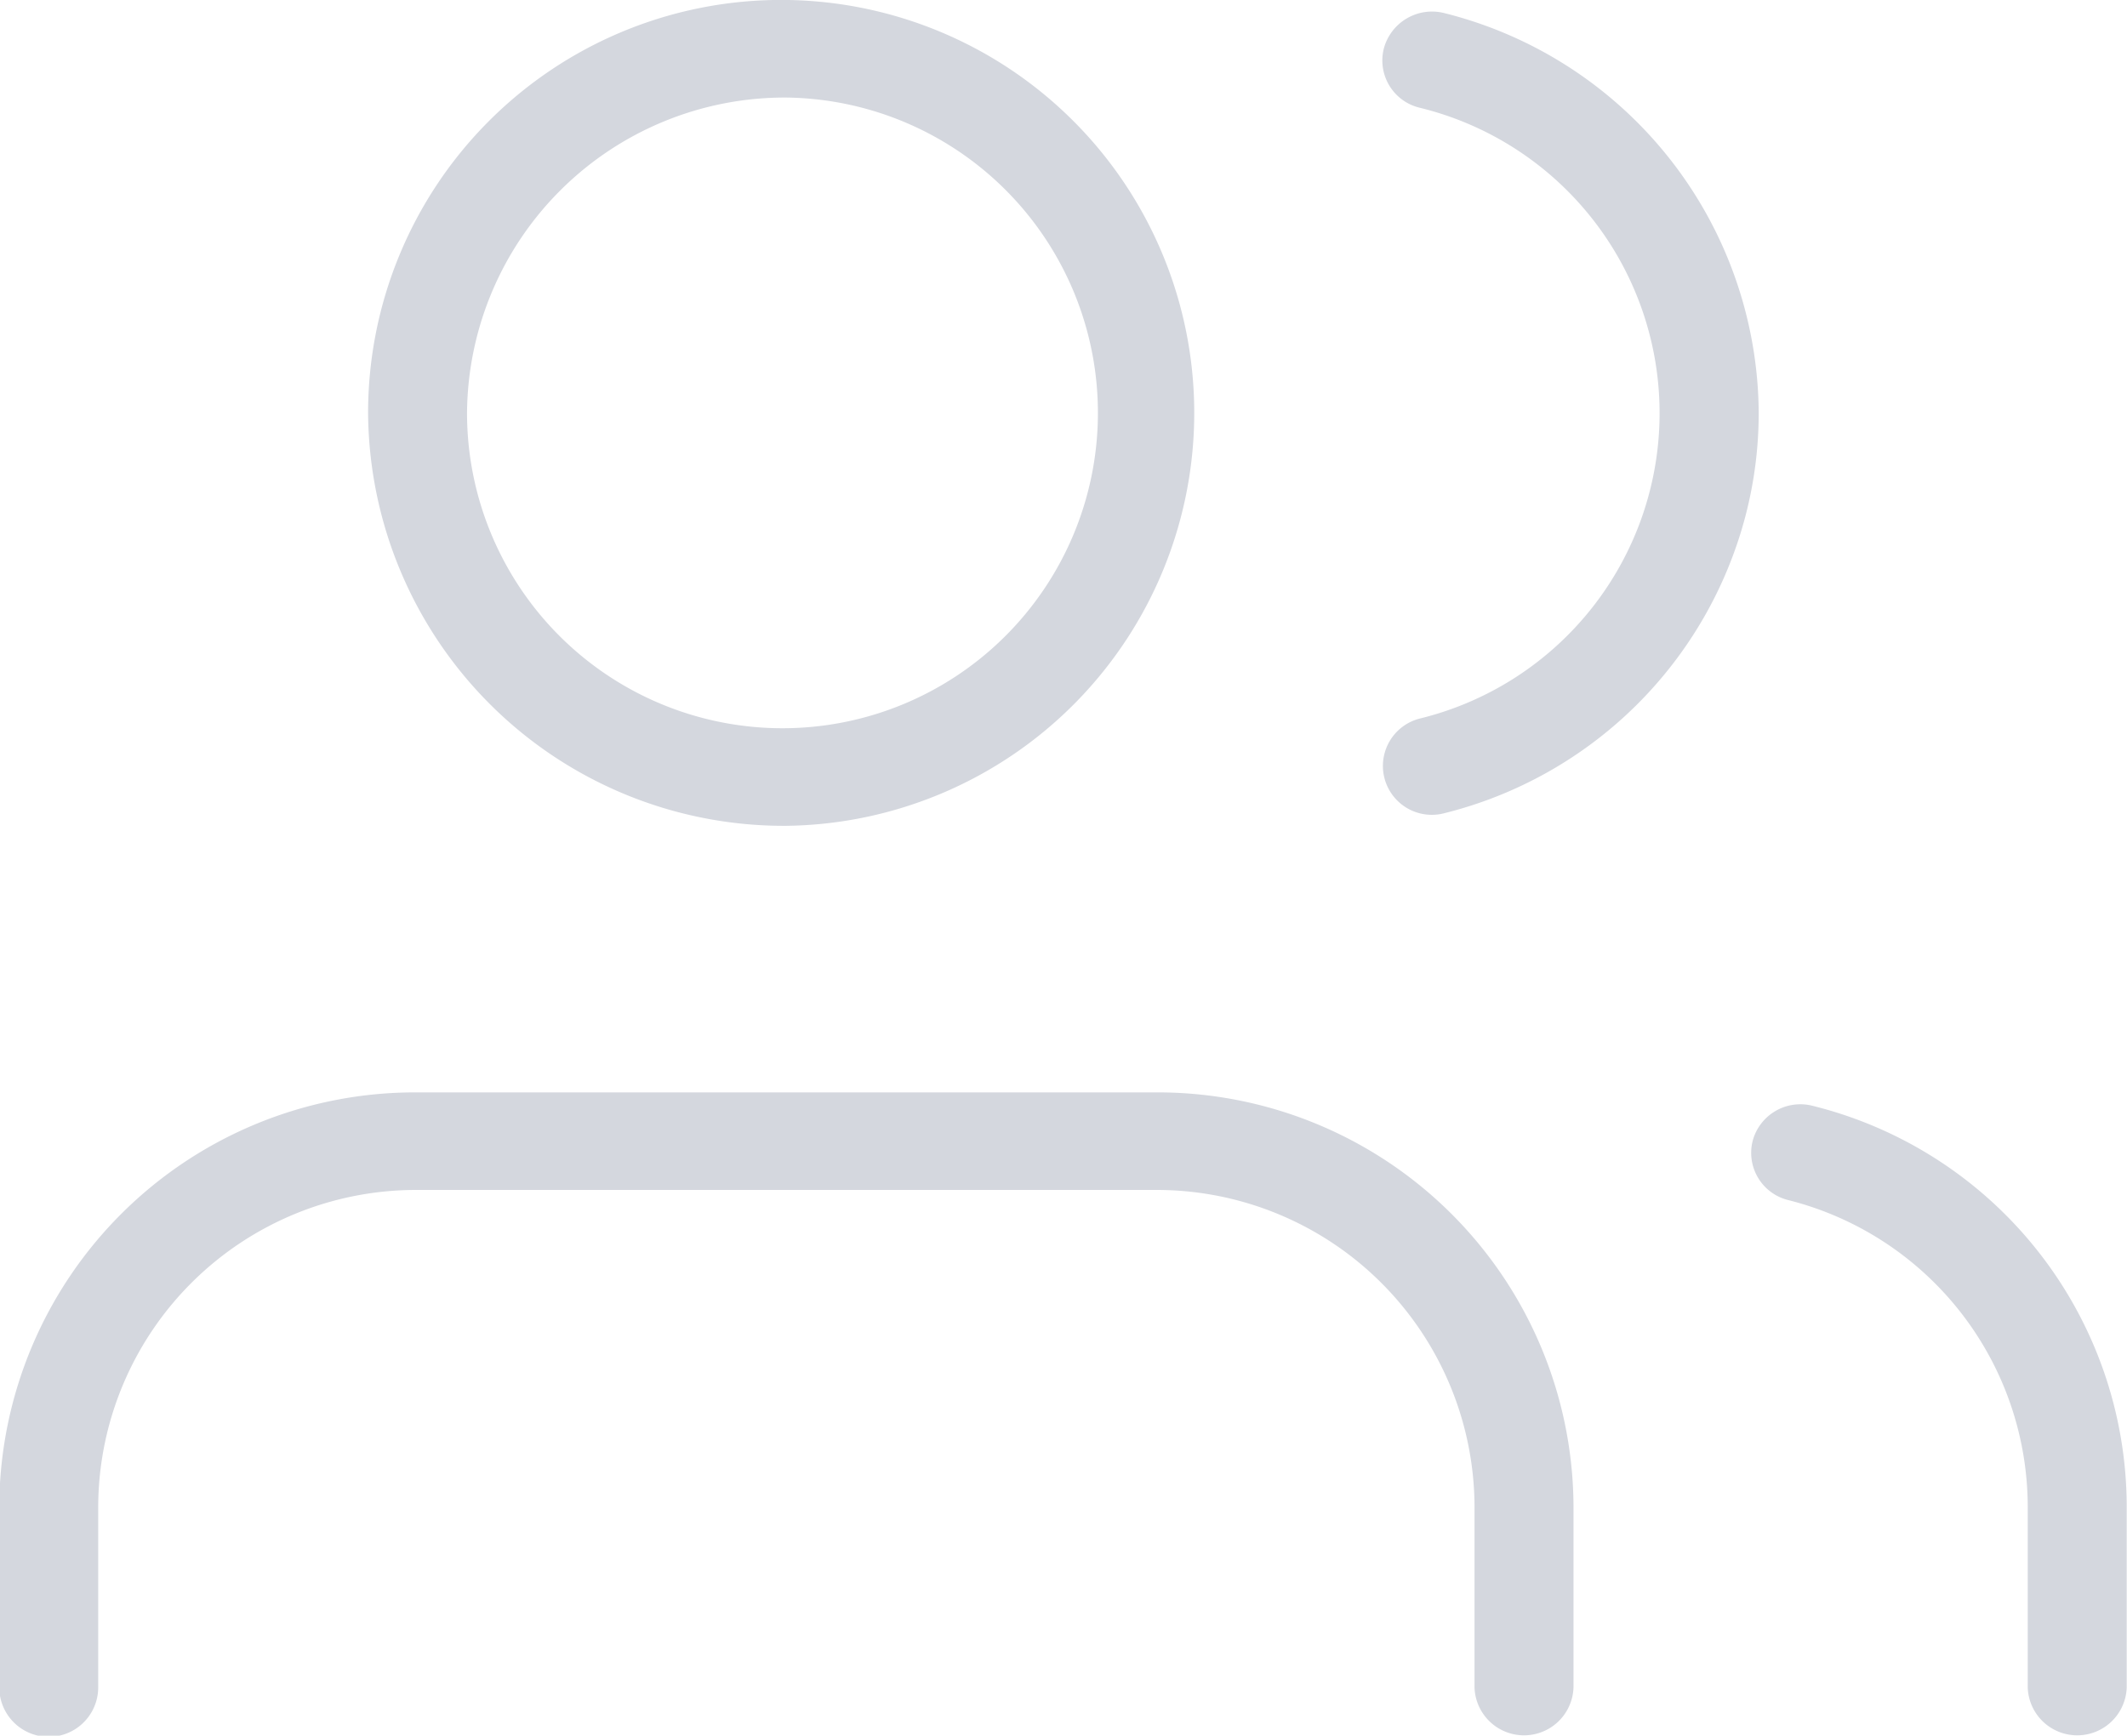 <svg id="icoOwnersSite.svg" xmlns="http://www.w3.org/2000/svg" width="44.031" height="35.94" viewBox="0 0 44.031 35.94">
  <defs>
    <style>
      .cls-1 {
        fill: #d4d7de;
        fill-rule: evenodd;
      }
    </style>
  </defs>
  <path id="imgOwnersSite" class="cls-1" d="M406.414,2081.15h-15.27a8.606,8.606,0,0,0-8.659,8.55v3.77a1.024,1.024,0,0,0,2.048,0v-3.77a6.58,6.58,0,0,1,6.611-6.53h15.27a6.579,6.579,0,0,1,6.61,6.53v3.77a1.025,1.025,0,0,0,2.049,0v-3.77A8.607,8.607,0,0,0,406.414,2081.15Zm-7.635-5.52a8.551,8.551,0,1,0-8.659-8.55A8.607,8.607,0,0,0,398.779,2075.63Zm0-15.08a6.53,6.53,0,1,1-6.611,6.53A6.579,6.579,0,0,1,398.779,2060.55Zm27.746,32.92v-3.77a8.562,8.562,0,0,0-6.494-8.27,1.022,1.022,0,0,0-1.248.72,1.008,1.008,0,0,0,.736,1.23,6.558,6.558,0,0,1,4.957,6.32v3.77a1.025,1.025,0,0,0,2.049,0h0Zm-14.131-34.67a1.033,1.033,0,0,0-1.246.73,1.006,1.006,0,0,0,.738,1.23h0a6.51,6.51,0,0,1,0,12.65,1.012,1.012,0,1,0,.508,1.96,8.587,8.587,0,0,0,6.24-6.16,8.456,8.456,0,0,0,.273-2.13A8.588,8.588,0,0,0,412.394,2058.8Z" transform="translate(-382.5 -2058.53)"/>
</svg>
